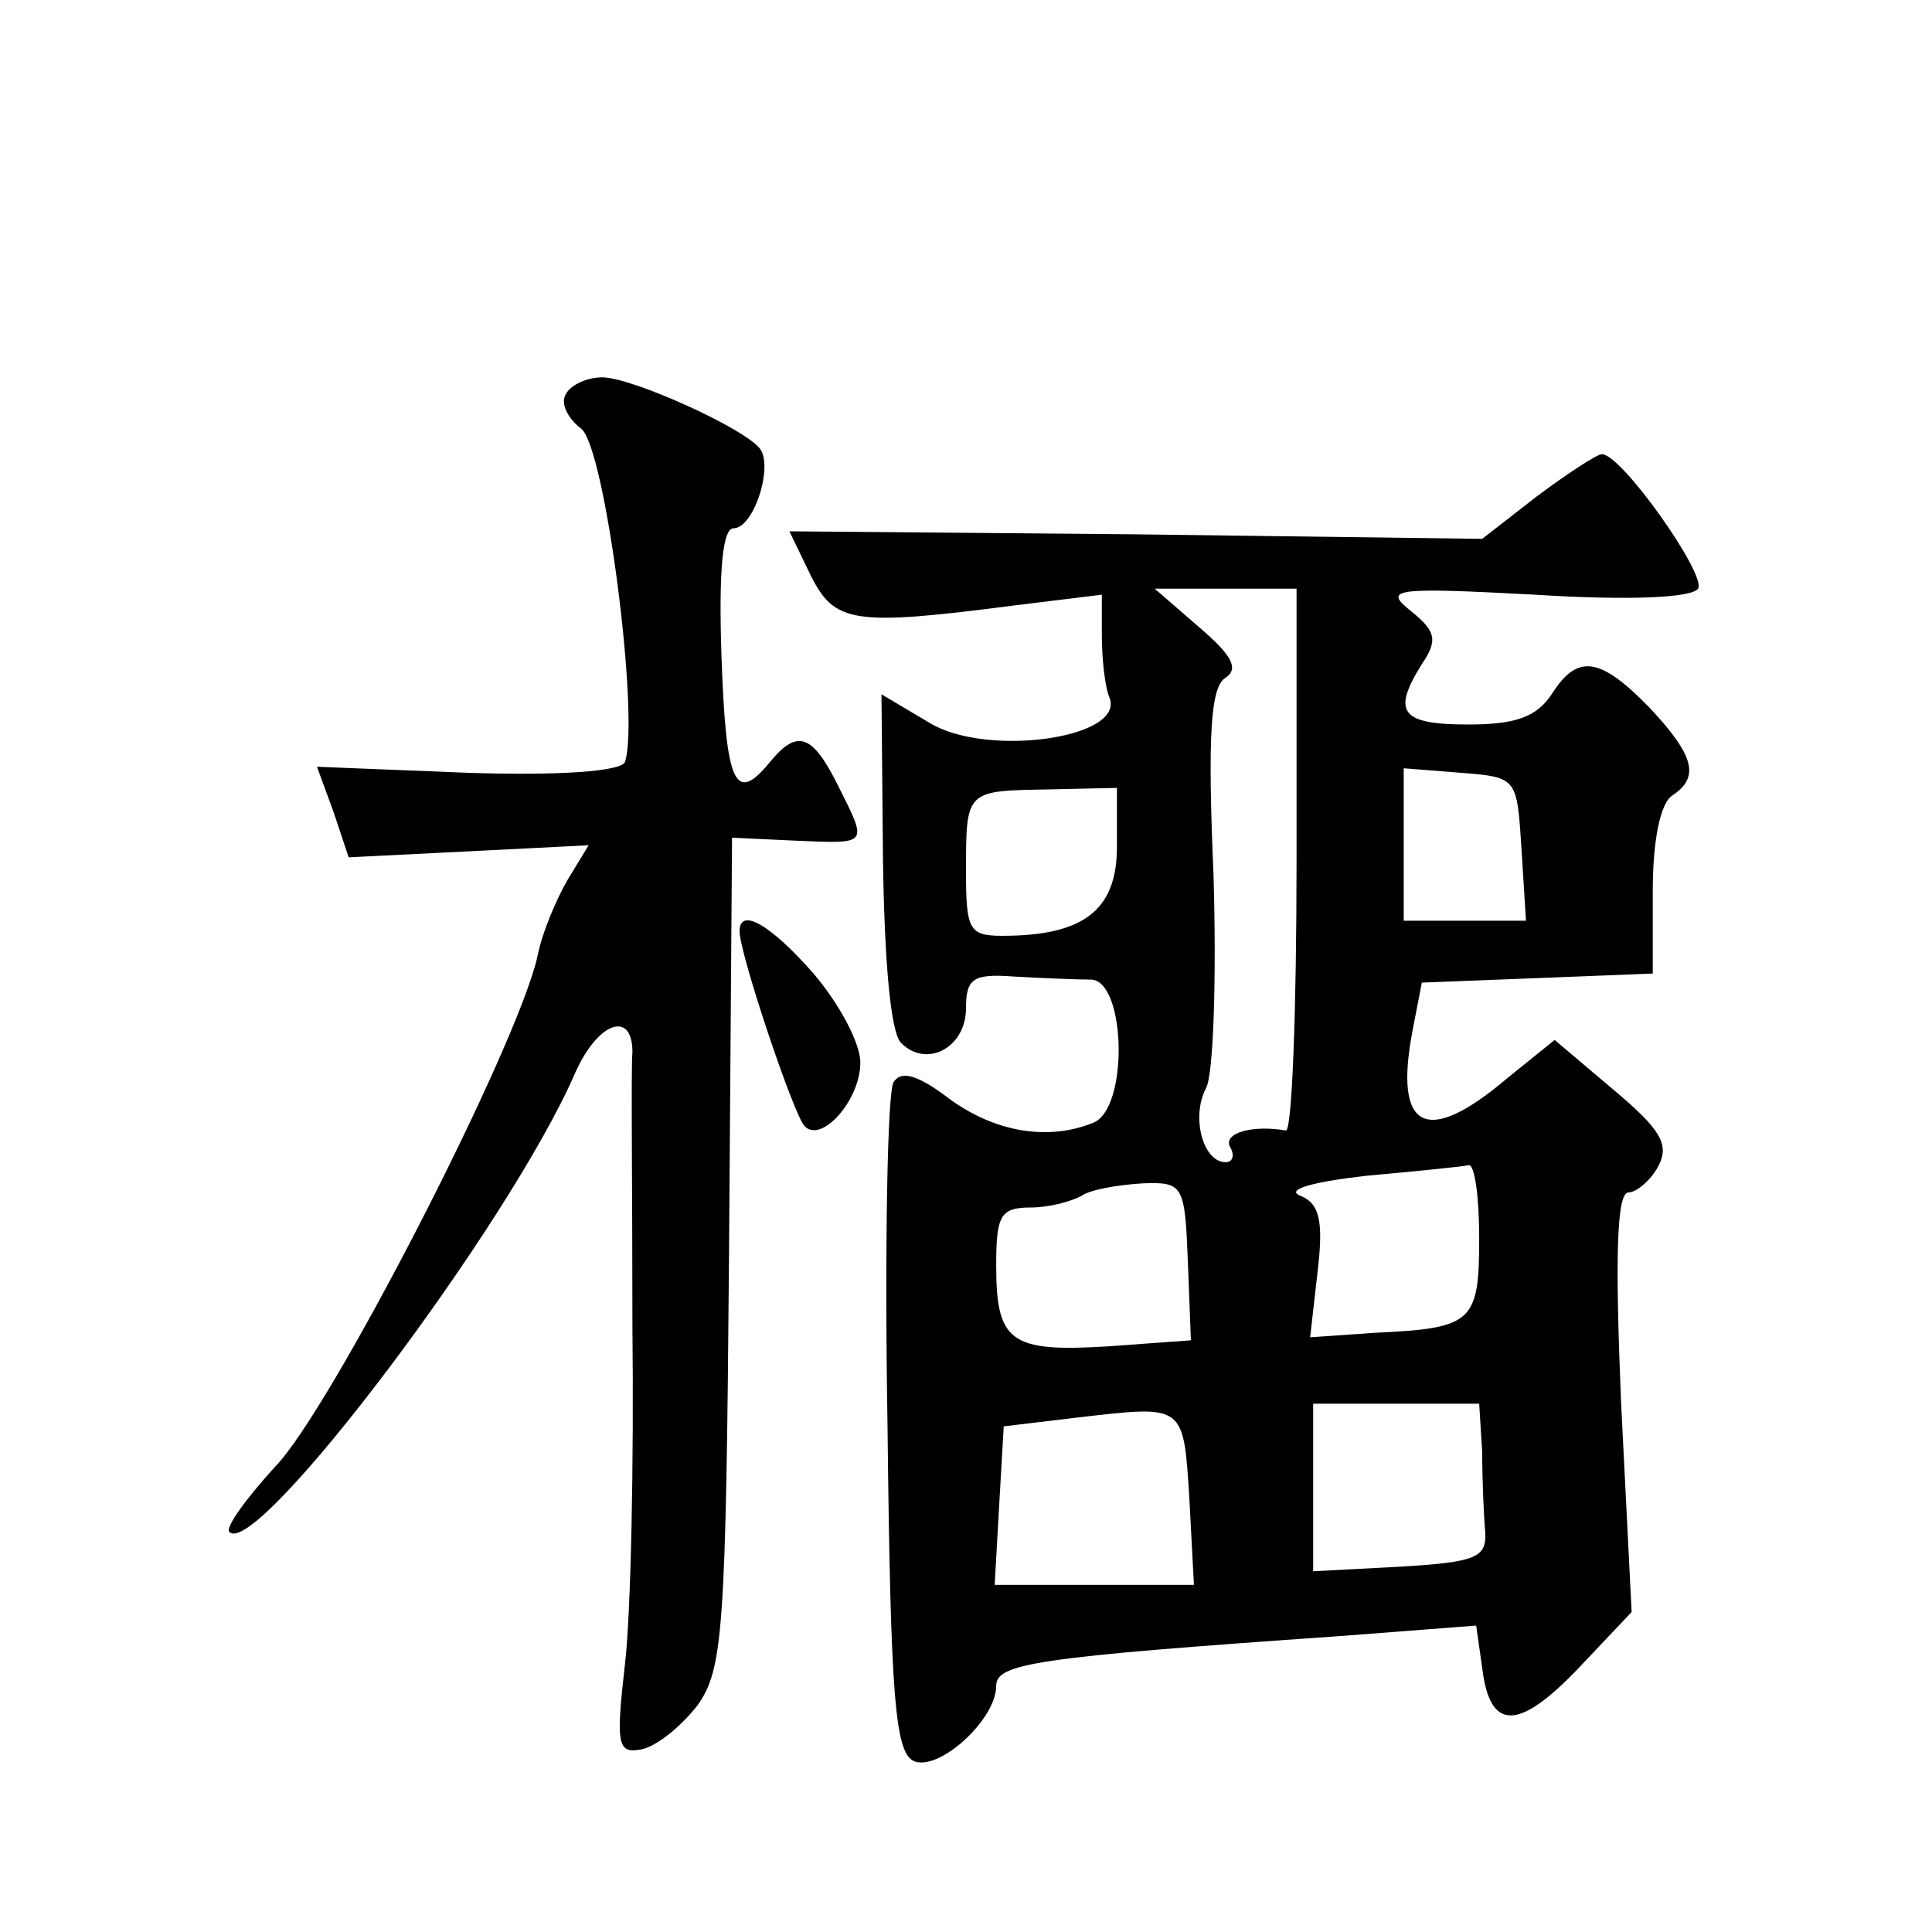 <?xml version="1.0" standalone="no"?>
<!DOCTYPE svg PUBLIC "-//W3C//DTD SVG 20010904//EN"
 "http://www.w3.org/TR/2001/REC-SVG-20010904/DTD/svg10.dtd">
<svg version="1.0" xmlns="http://www.w3.org/2000/svg"
 width="128pt" height="128pt" viewBox="0 0 128 128"
 preserveAspectRatio="xMidYMid meet">
<g transform="translate(0,128) scale(0.1,-0.1)"
fill="#0" stroke="none">
<path d="M375 1019 c-4 -6 1 -16 10 -23 16 -12 39 -192 29 -221 -3 -6 -43 -9 -104
-7 l-100 4 11 -30 10 -30 80 4 79 4 -14 -23 c-7 -12 -17 -35 -20 -51 -14 -61 -138
-302 -174 -338 -19 -21 -33 -40 -30 -43 18 -18 185 203 229 304 15 34 38 42 38
14 -1 -10 0 -92 0 -182 1 -90 -1 -191 -5 -224 -6 -53 -5 -59 11 -56 10 2 26 15
37 29 17 24 19 48 21 300 l2 275 43 -2 c48 -2 47 -3 27 37 -17 34 -27 37 -45 15
-23 -28 -29 -15 -32 70 -2 59 1 85 8 85 13 0 26 39 18 52 -8 13 -85 48 -105 48
-10 0 -21 -5 -24 -11z M1018 951 l-36 -28 -230 3 -229 2 14 -29 c16 -32 28 -34
136 -20 l57 7 0 -27 c0 -15 2 -34 5 -41 11 -27 -81 -40 -119 -17 l-32 19 1 -110
c1 -67 5 -114 12 -121 17 -17 43 -3 43 23 0 20 5 23 32 21 18 -1 41 -2 51 -2 23
-1 25 -86 1 -95 -30 -12 -65 -6 -95 16 -21 16 -32 19 -37 11 -4 -6 -6 -108 -4 -227
2 -183 5 -218 18 -223 17 -6 54 28 54 50 0 15 26 19 227 33 l91 7 4 -28 c5 -42
24 -42 64 0 l35 37 -7 139 c-4 96 -3 139 5 139 5 0 15 8 20 18 7 14 1 24 -30 50
l-39 33 -31 -25 c-54 -46 -76 -35 -63 32 l6 31 77 3 76 3 0 55 c0 33 5 58 13 63
18 12 15 26 -15 58 -33 34 -48 36 -65 9 -10 -15 -24 -20 -55 -20 -45 0 -51 8 -31
40 11 16 9 22 -7 35 -19 15 -12 16 82 11 63 -4 104 -2 108 4 6 9 -52 91 -64 89
-3 0 -23 -13 -43 -28z m-159 -241 c0 -99 -3 -179 -7 -179 -23 4 -42 -2 -37 -11
3 -5 2 -10 -3 -10 -15 0 -23 30 -13 49 5 9 7 73 5 141 -4 93 -2 125 8 131 9 6 4
15 -17 33 l-30 26 47 0 47 0 0 -180z m149 8 l3 -48 -40 0 -41 0 0 51 0 50 38 -3
c37 -3 37 -3 40 -50z m-268 1 c0 -42 -22 -59 -76 -59 -22 0 -24 4 -24 43 0 54 0
53 55 54 l45 1 0 -39z m240 -259 c0 -56 -4 -60 -69 -63 l-43 -3 5 44 c4 34 1 45
-12 50 -9 4 9 9 44 13 33 3 63 6 68 7 4 1 7 -21 7 -48z m-193 -16 l2 -52 -55 -4
c-65 -4 -74 3 -74 54 0 33 3 38 23 38 12 0 27 4 34 8 6 4 24 7 40 8 27 1 28 -1
30 -52z m1 -157 l3 -57 -66 0 -66 0 3 53 3 52 50 6 c70 8 69 9 73 -54z m194 31
c0 -18 1 -42 2 -53 1 -17 -6 -20 -57 -23 l-57 -3 0 56 0 55 55 0 55 0 2 -32z M490
663 c0 -15 36 -122 43 -129 11 -12 37 17 37 42 0 13 -14 39 -31 59 -29 33 -49 44
-49 28z"/>
</g>
</svg>
